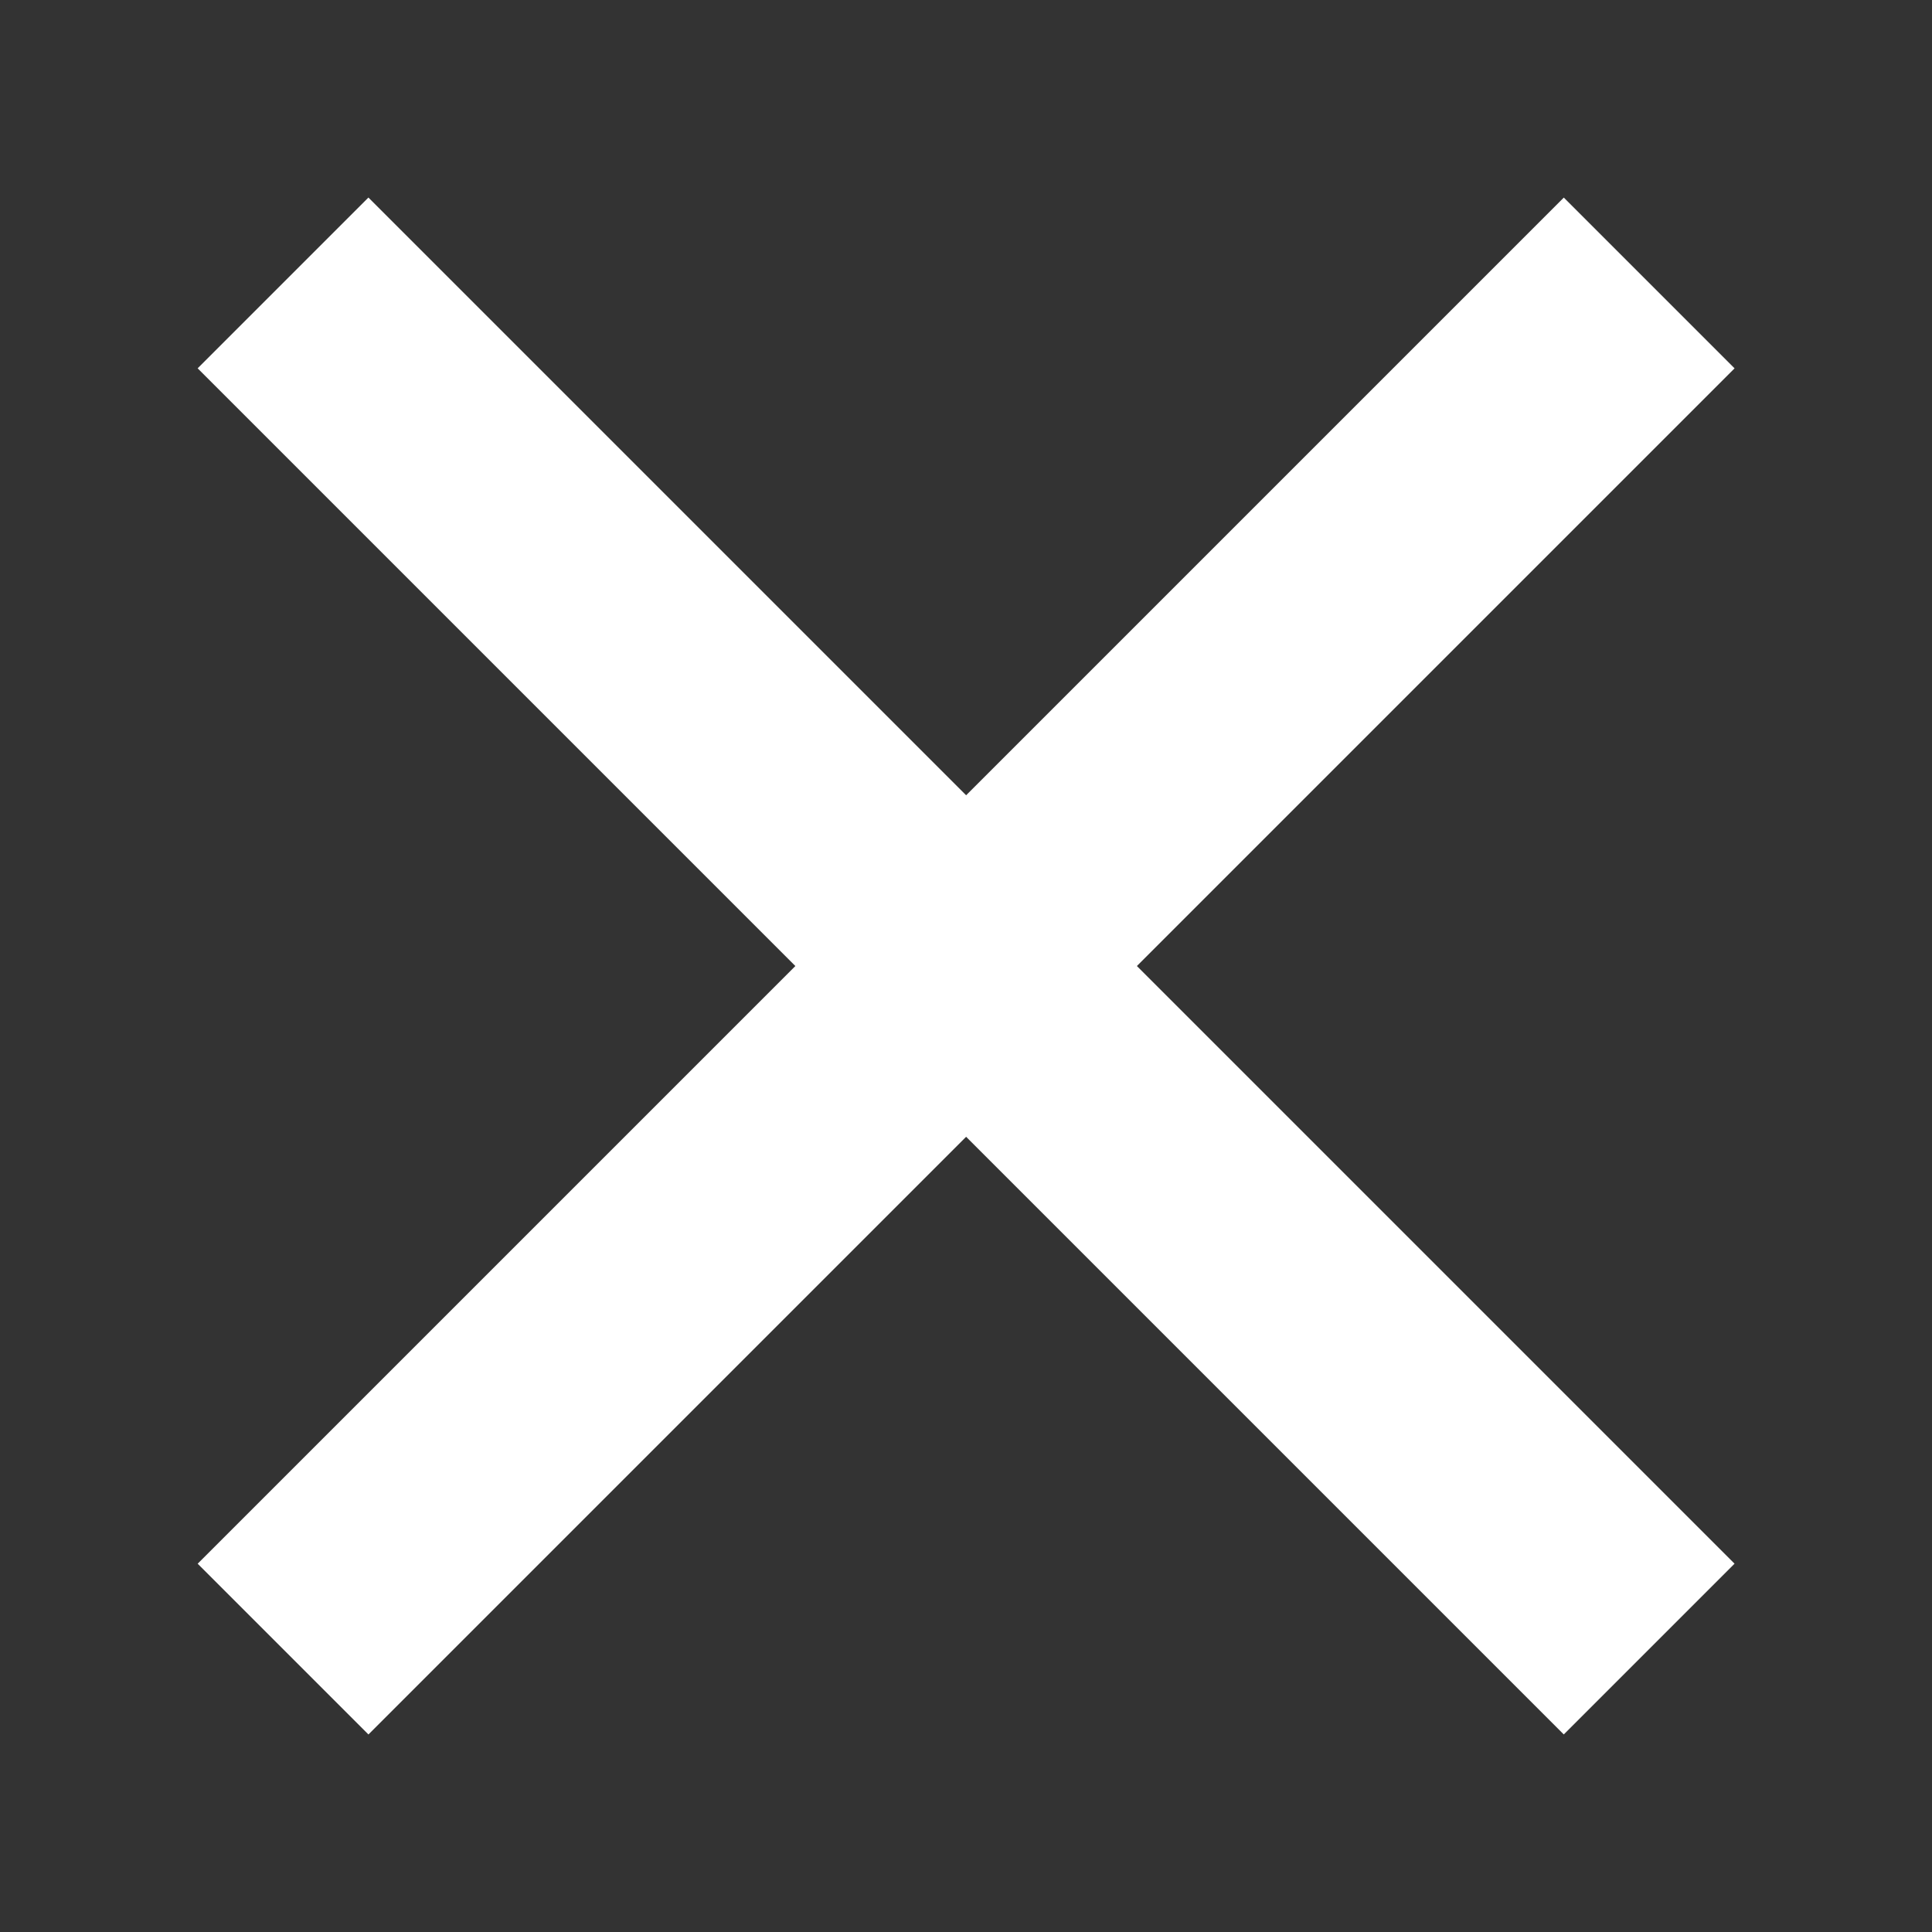 <?xml version="1.0" encoding="UTF-8"?> <svg xmlns="http://www.w3.org/2000/svg" width="16" height="16" viewBox="0 0 16 16" fill="none"><rect x="0" y="0" width="16" height="16" fill="#333333" stroke="none"/><rect x="3.051" y="1.636" width="16" height="2" transform="rotate(45 3.051 1.636)" fill="white"></rect><rect x="1.637" y="12.95" width="16" height="2" transform="rotate(-45 1.637 12.95)" fill="white"></rect></svg> 